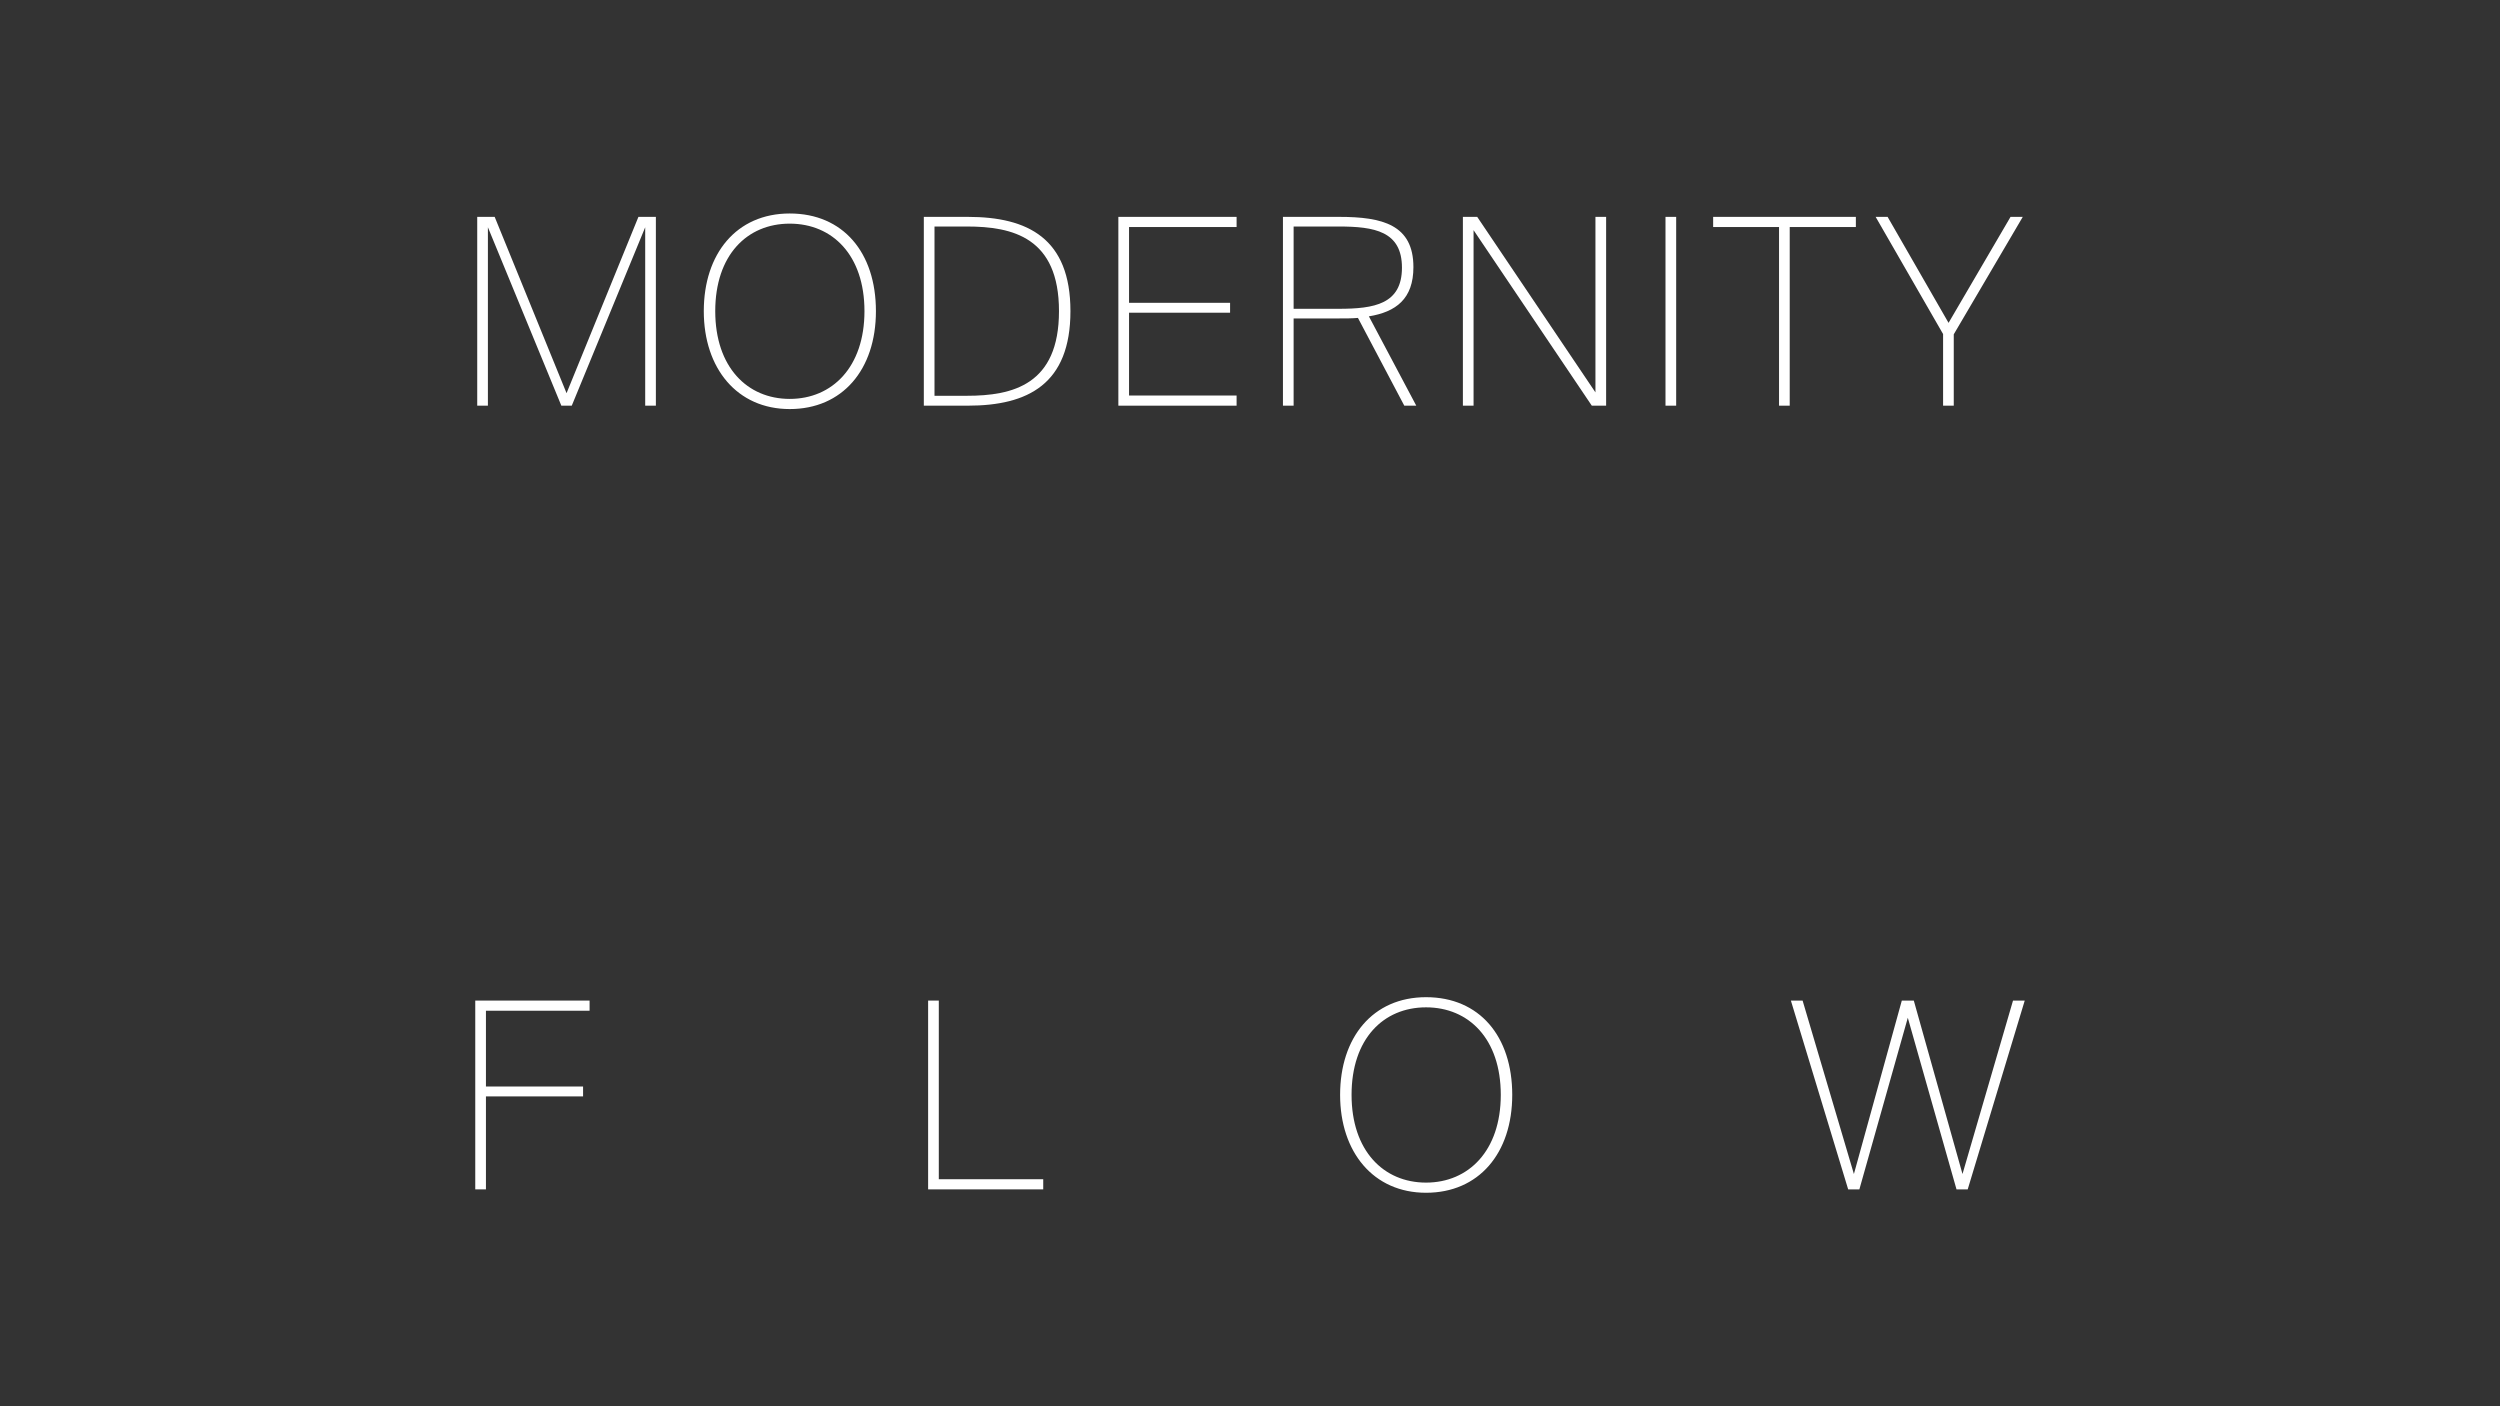 <?xml version="1.0" encoding="UTF-8"?>
<svg xmlns="http://www.w3.org/2000/svg" version="1.1" viewBox="0 0 1920 1080">
  <rect x="0" y="0" width="1920" height="1080" fill="#333333" stroke="none"/>
  <defs>
    <style>
      .cls-1 {
        fill: #fff;
      }
    </style>
  </defs>
  <g>
    <g id="Livello_1">
      <g>
        <g>
          <path class="cls-1" d="M374.71,174.56v137h-8.2v-145h13.4l55.2,135.4,55.2-135.4h13.4v145h-8.2v-137l-56.4,137h-8l-56.4-137Z"></path>
          <path class="cls-1" d="M540.51,238.96c0-44,25-75,66-75s66.2,30,66.2,75-25.8,75.2-66.2,75.2-66-31.2-66-75.2ZM663.91,238.96c0-43-24.6-67.2-57.4-67.2s-57.2,24.2-57.2,67.2,24.6,67.4,57.2,67.4,57.4-24.4,57.4-67.4Z"></path>
          <path class="cls-1" d="M822.1,238.96c0,56-32.6,72.6-78.8,72.6h-33.8v-145h33.8c46.2,0,78.8,16.6,78.8,72.4ZM717.7,173.96v130h24.8c35.2,0,70.8-8.4,70.8-65s-35.6-65-70.8-65h-24.8Z"></path>
          <path class="cls-1" d="M949.7,166.56v7.8h-82.6v58.2h77.6v7.6h-77.6v63.6h82.6v7.8h-90.8v-145h90.8Z"></path>
          <path class="cls-1" d="M1028.3,244.56h-34.8v67h-8.2v-145h43.2c33.2,0,57,6,57,38.6,0,24.4-13.4,34.4-34.2,37.8l36.4,68.6h-9.2l-35.6-67.4c-4.6.4-9.4.4-14.6.4ZM993.5,237.16h34.6c27.4,0,48.6-3.6,48.6-31.6s-21.2-31.6-48.6-31.6h-34.6v63.2Z"></path>
          <path class="cls-1" d="M1131.7,176.76v134.8h-8.2v-145h11l90.8,134.8v-134.8h8.2v145h-11l-90.8-134.8Z"></path>
          <path class="cls-1" d="M1279.1,311.56v-145h8.2v145h-8.2Z"></path>
          <path class="cls-1" d="M1315.7,174.36v-7.8h109.6v7.8h-50.8v137.2h-8.2v-137.2h-50.6Z"></path>
          <path class="cls-1" d="M1496.49,247.96l47.6-81.4h9.4l-53,90.2v54.8h-8.2v-55l-51.8-90h9.2l46.8,81.4Z"></path>
        </g>
        <g>
          <path class="cls-1" d="M452.8,768.44v7.8h-79.6v58.2h74.6v7.6h-74.6v71.4h-8.2v-145h87.8Z"></path>
          <path class="cls-1" d="M801.2,905.64v7.8h-88.4v-145h8.2v137.2h80.2Z"></path>
          <path class="cls-1" d="M1029.2,840.84c0-44,25-75,66-75s66.2,30,66.2,75-25.8,75.2-66.2,75.2-66-31.2-66-75.2ZM1152.6,840.84c0-43-24.6-67.2-57.4-67.2s-57.2,24.2-57.2,67.2,24.6,67.4,57.2,67.4,57.4-24.4,57.4-67.4Z"></path>
          <path class="cls-1" d="M1546,768.44h9l-43.8,145h-8.6l-37.4-131.8-37.2,131.8h-8.6l-44-145h9l39.4,133.2,36.8-133.2h9.2l37.4,133.2,38.8-133.2Z"></path>
        </g>
      </g>
    </g>
  </g>
</svg>
